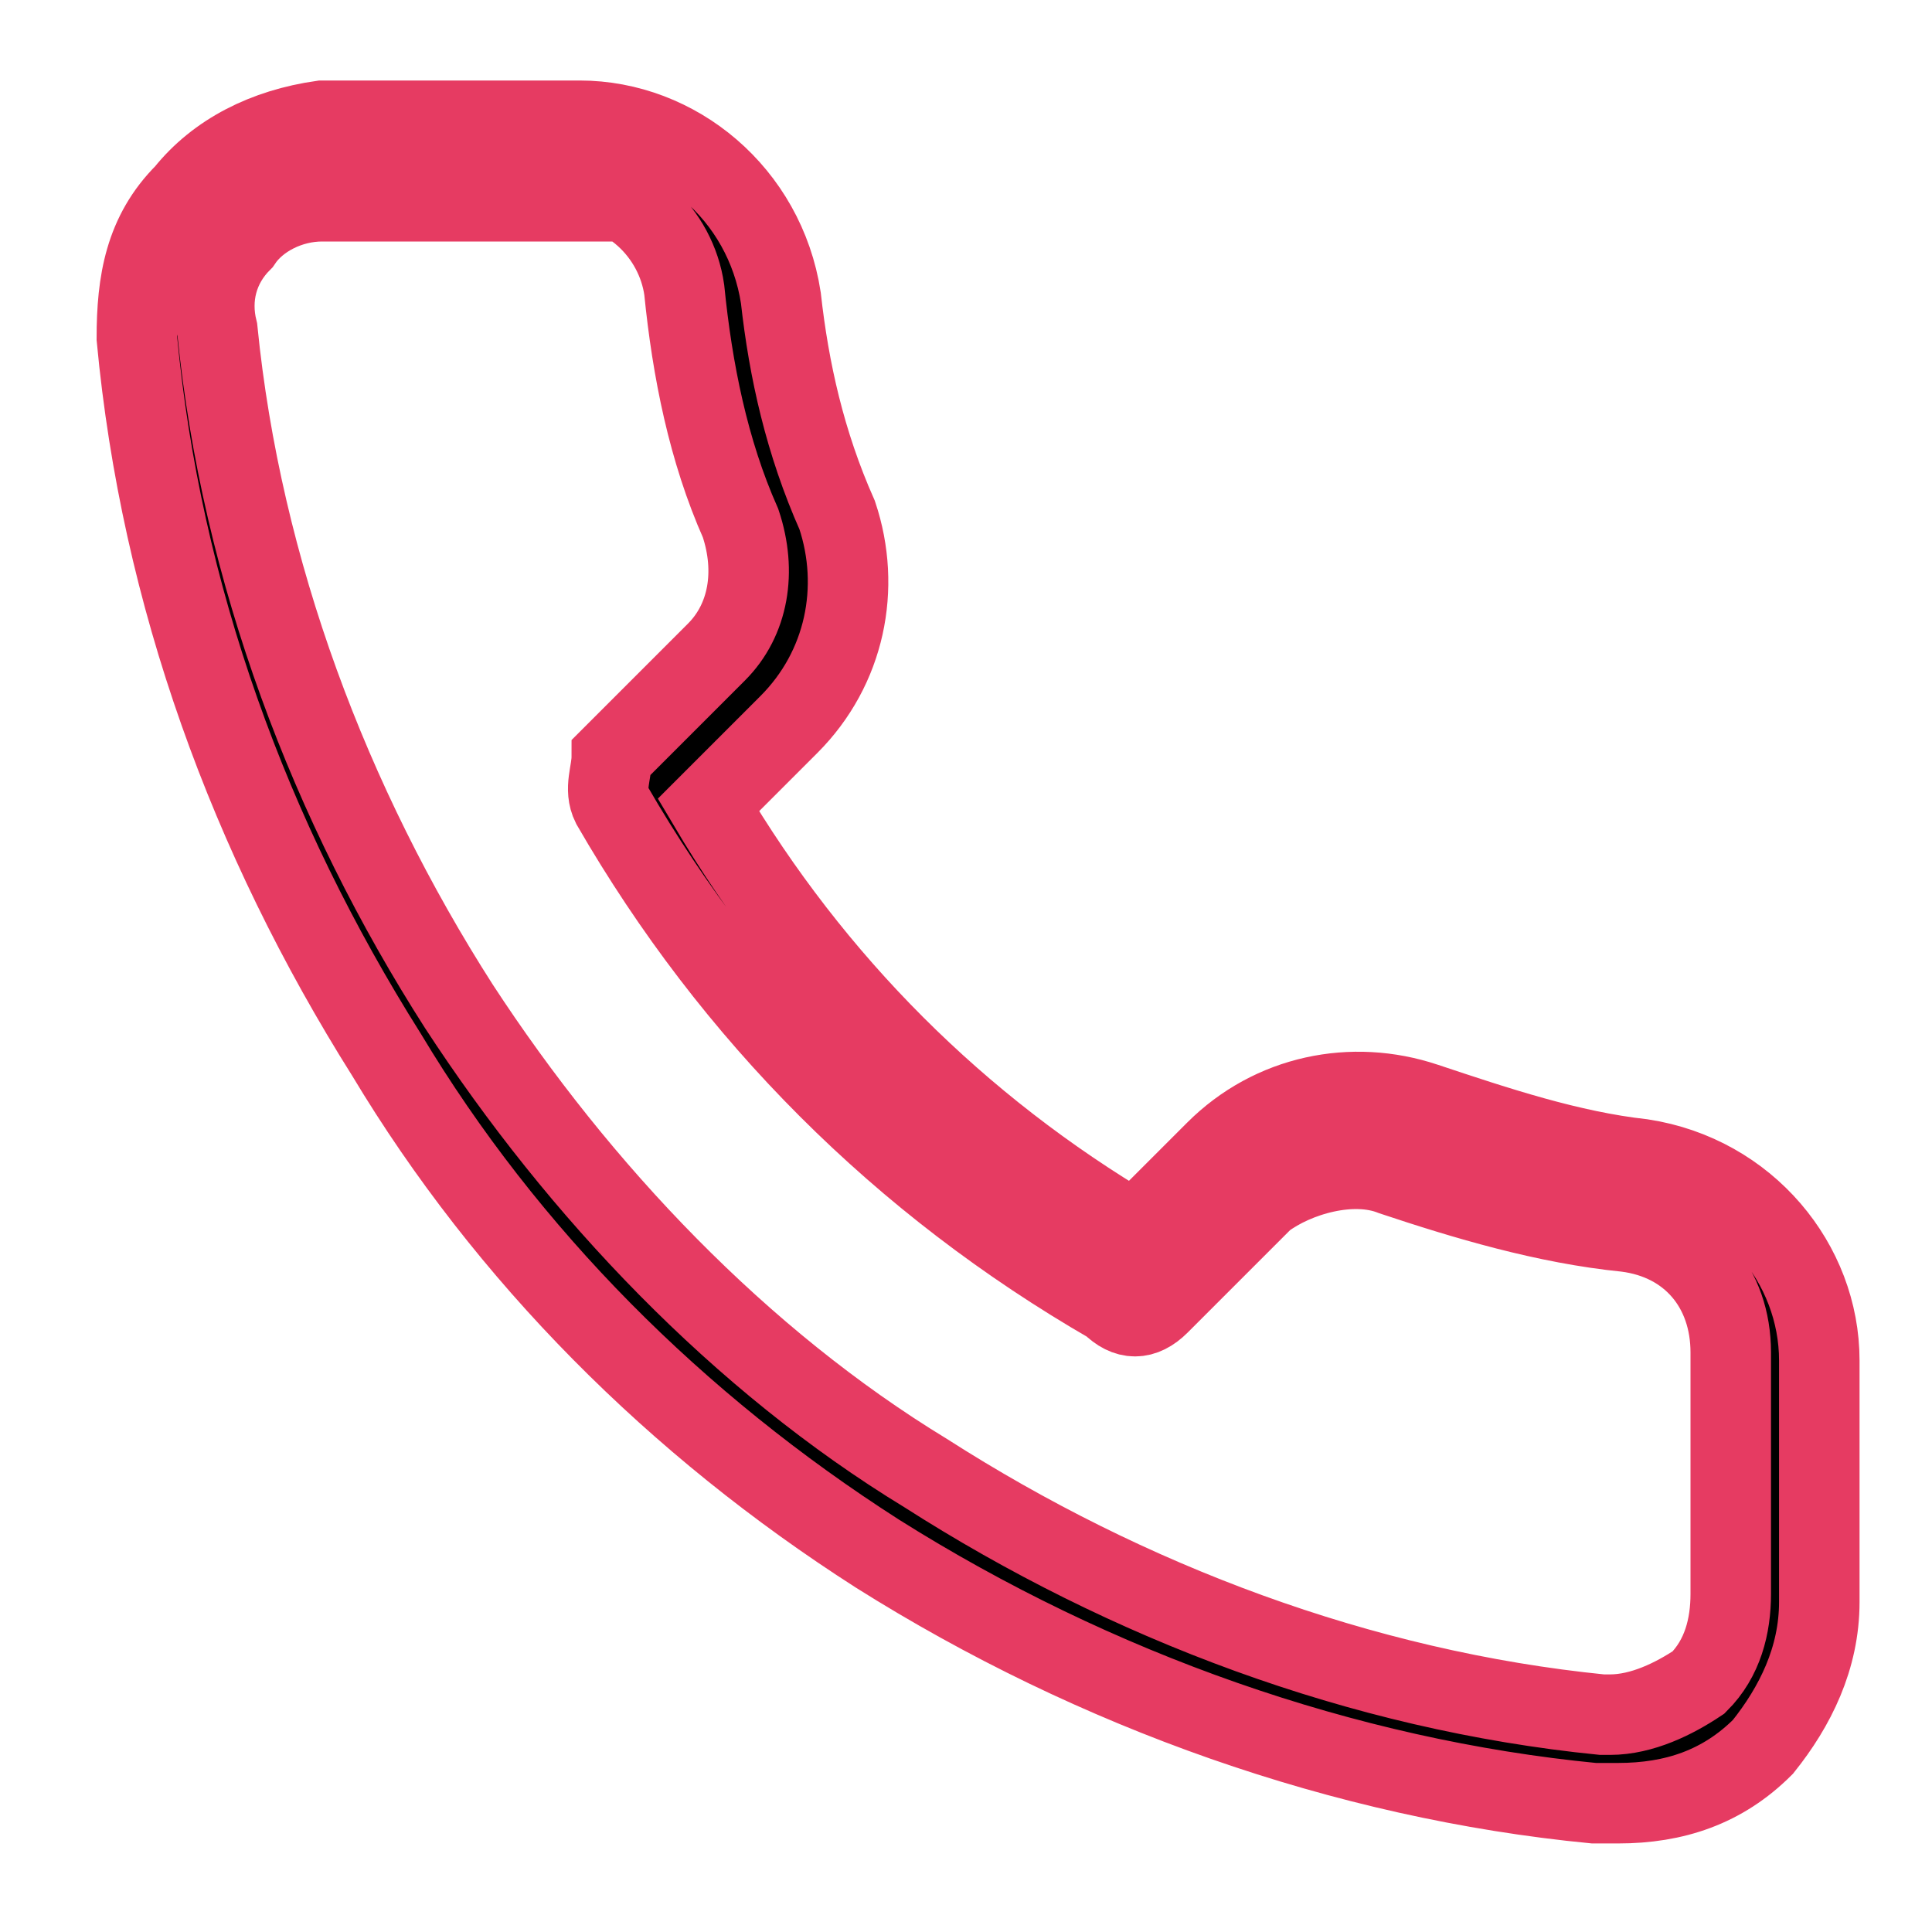 <?xml version="1.0" encoding="UTF-8"?>
<svg id="Layer_1" xmlns="http://www.w3.org/2000/svg" version="1.1" viewBox="0 0 24 24">
  <!-- Generator: Adobe Illustrator 29.2.1, SVG Export Plug-In . SVG Version: 2.1.0 Build 116)  -->
  <path d="M20,22.4c0,0-.1,0-.2,0-3.1-.3-6.2-1.4-8.9-3.1-2.5-1.6-4.6-3.7-6.1-6.2-1.7-2.7-2.8-5.7-3.1-8.9,0-.7.1-1.3.6-1.8.4-.5,1-.8,1.7-.9,0,0,.1,0,.2,0h3c1.2,0,2.3.9,2.5,2.2.1.9.3,1.8.7,2.7.3.9.1,1.9-.6,2.6l-1,1c1.3,2.2,3.1,4,5.3,5.3l1-1c.7-.7,1.7-.9,2.6-.6.9.3,1.8.6,2.7.7,1.3.2,2.2,1.3,2.2,2.5v3c0,.7-.3,1.3-.7,1.8-.5.5-1.1.7-1.8.7h0ZM7.1,2.5h-3s0,0-.1,0c-.4,0-.8.2-1,.5-.3.3-.4.7-.3,1.1.3,3,1.4,5.9,3,8.4,1.5,2.3,3.5,4.4,5.8,5.8,2.5,1.6,5.4,2.7,8.4,3,0,0,0,0,.1,0,.4,0,.8-.2,1.1-.4.3-.3.4-.7.4-1.1v-3h0c0-.8-.5-1.4-1.3-1.5-1-.1-2-.4-2.9-.7-.5-.2-1.2,0-1.6.3l-1.3,1.3c-.2.2-.4.2-.6,0-2.6-1.5-4.7-3.6-6.2-6.2-.1-.2,0-.4,0-.6l1.3-1.3c.4-.4.5-1,.3-1.6-.4-.9-.6-1.9-.7-2.9-.1-.7-.7-1.3-1.5-1.3Z" stroke="#e63b62"/>
</svg>